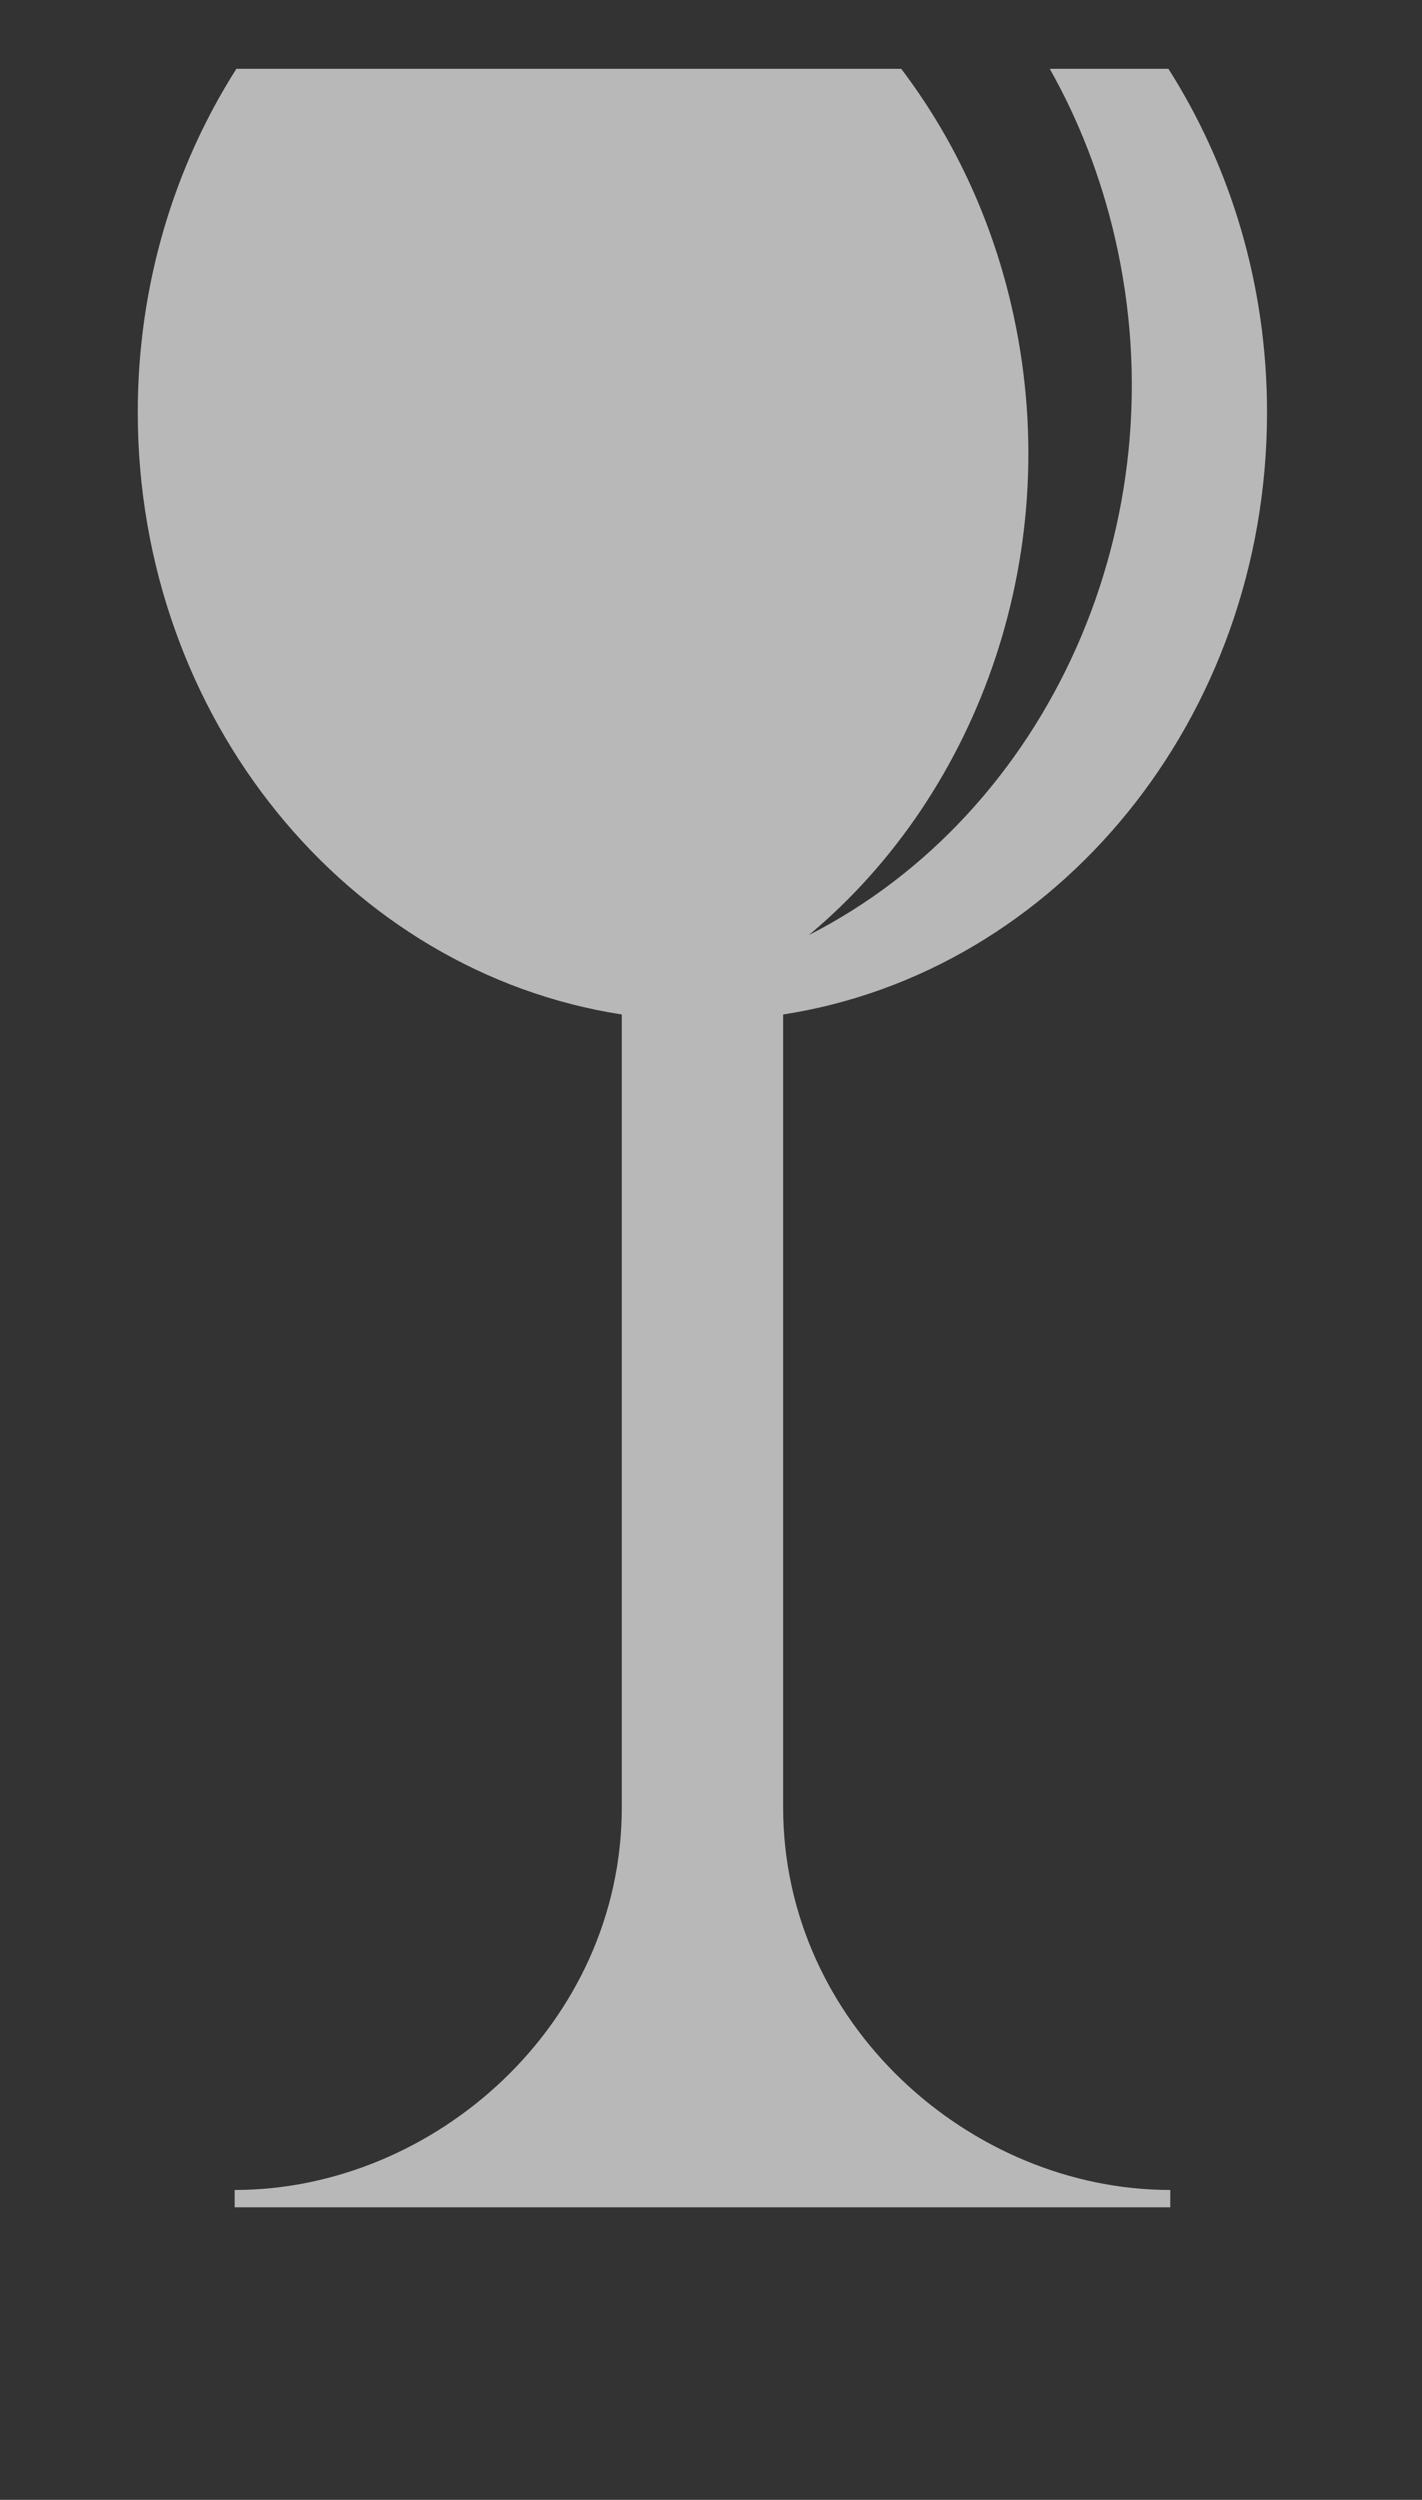 <?xml version="1.0"?><svg width="248.031" height="435.812" xmlns="http://www.w3.org/2000/svg">
 <rect width="100%" height="100%" fill="#333333" stroke="none"/>
 <title>wine glass</title>

 <g>
  <title>Layer 1</title>
  <g id="layer1" opacity="0.65">
   <path d="m203.802,12c10.844,17.045 17.198,37.672 17.198,59.881c0,53.412 -36.701,97.616 -84.401,104.979l0,138.234c0,37.646 32.577,66.698 67.525,66.698l0,3.02l-163.193,0l0,-3.02c34.948,0 67.526,-29.052 67.526,-66.698l0,-138.234c-47.705,-7.363 -84.426,-51.567 -84.426,-104.979c0,-22.208 6.355,-42.837 17.198,-59.881l115.967,0c8.878,11.703 15.575,25.625 19.208,41.248c9.8,42.138 -5.328,84.764 -35.314,109.764c41.614,-21.189 64.964,-71.772 53.356,-121.686c-2.468,-10.61 -6.328,-20.442 -11.341,-29.326l20.697,0l0,0z" id="rect3523" stroke-dashoffset="0" stroke-miterlimit="4" marker-end="none" marker-mid="none" marker-start="none" stroke-width="0" fill-rule="nonzero" fill="#ffffff"/>
  </g>
 </g>
</svg>